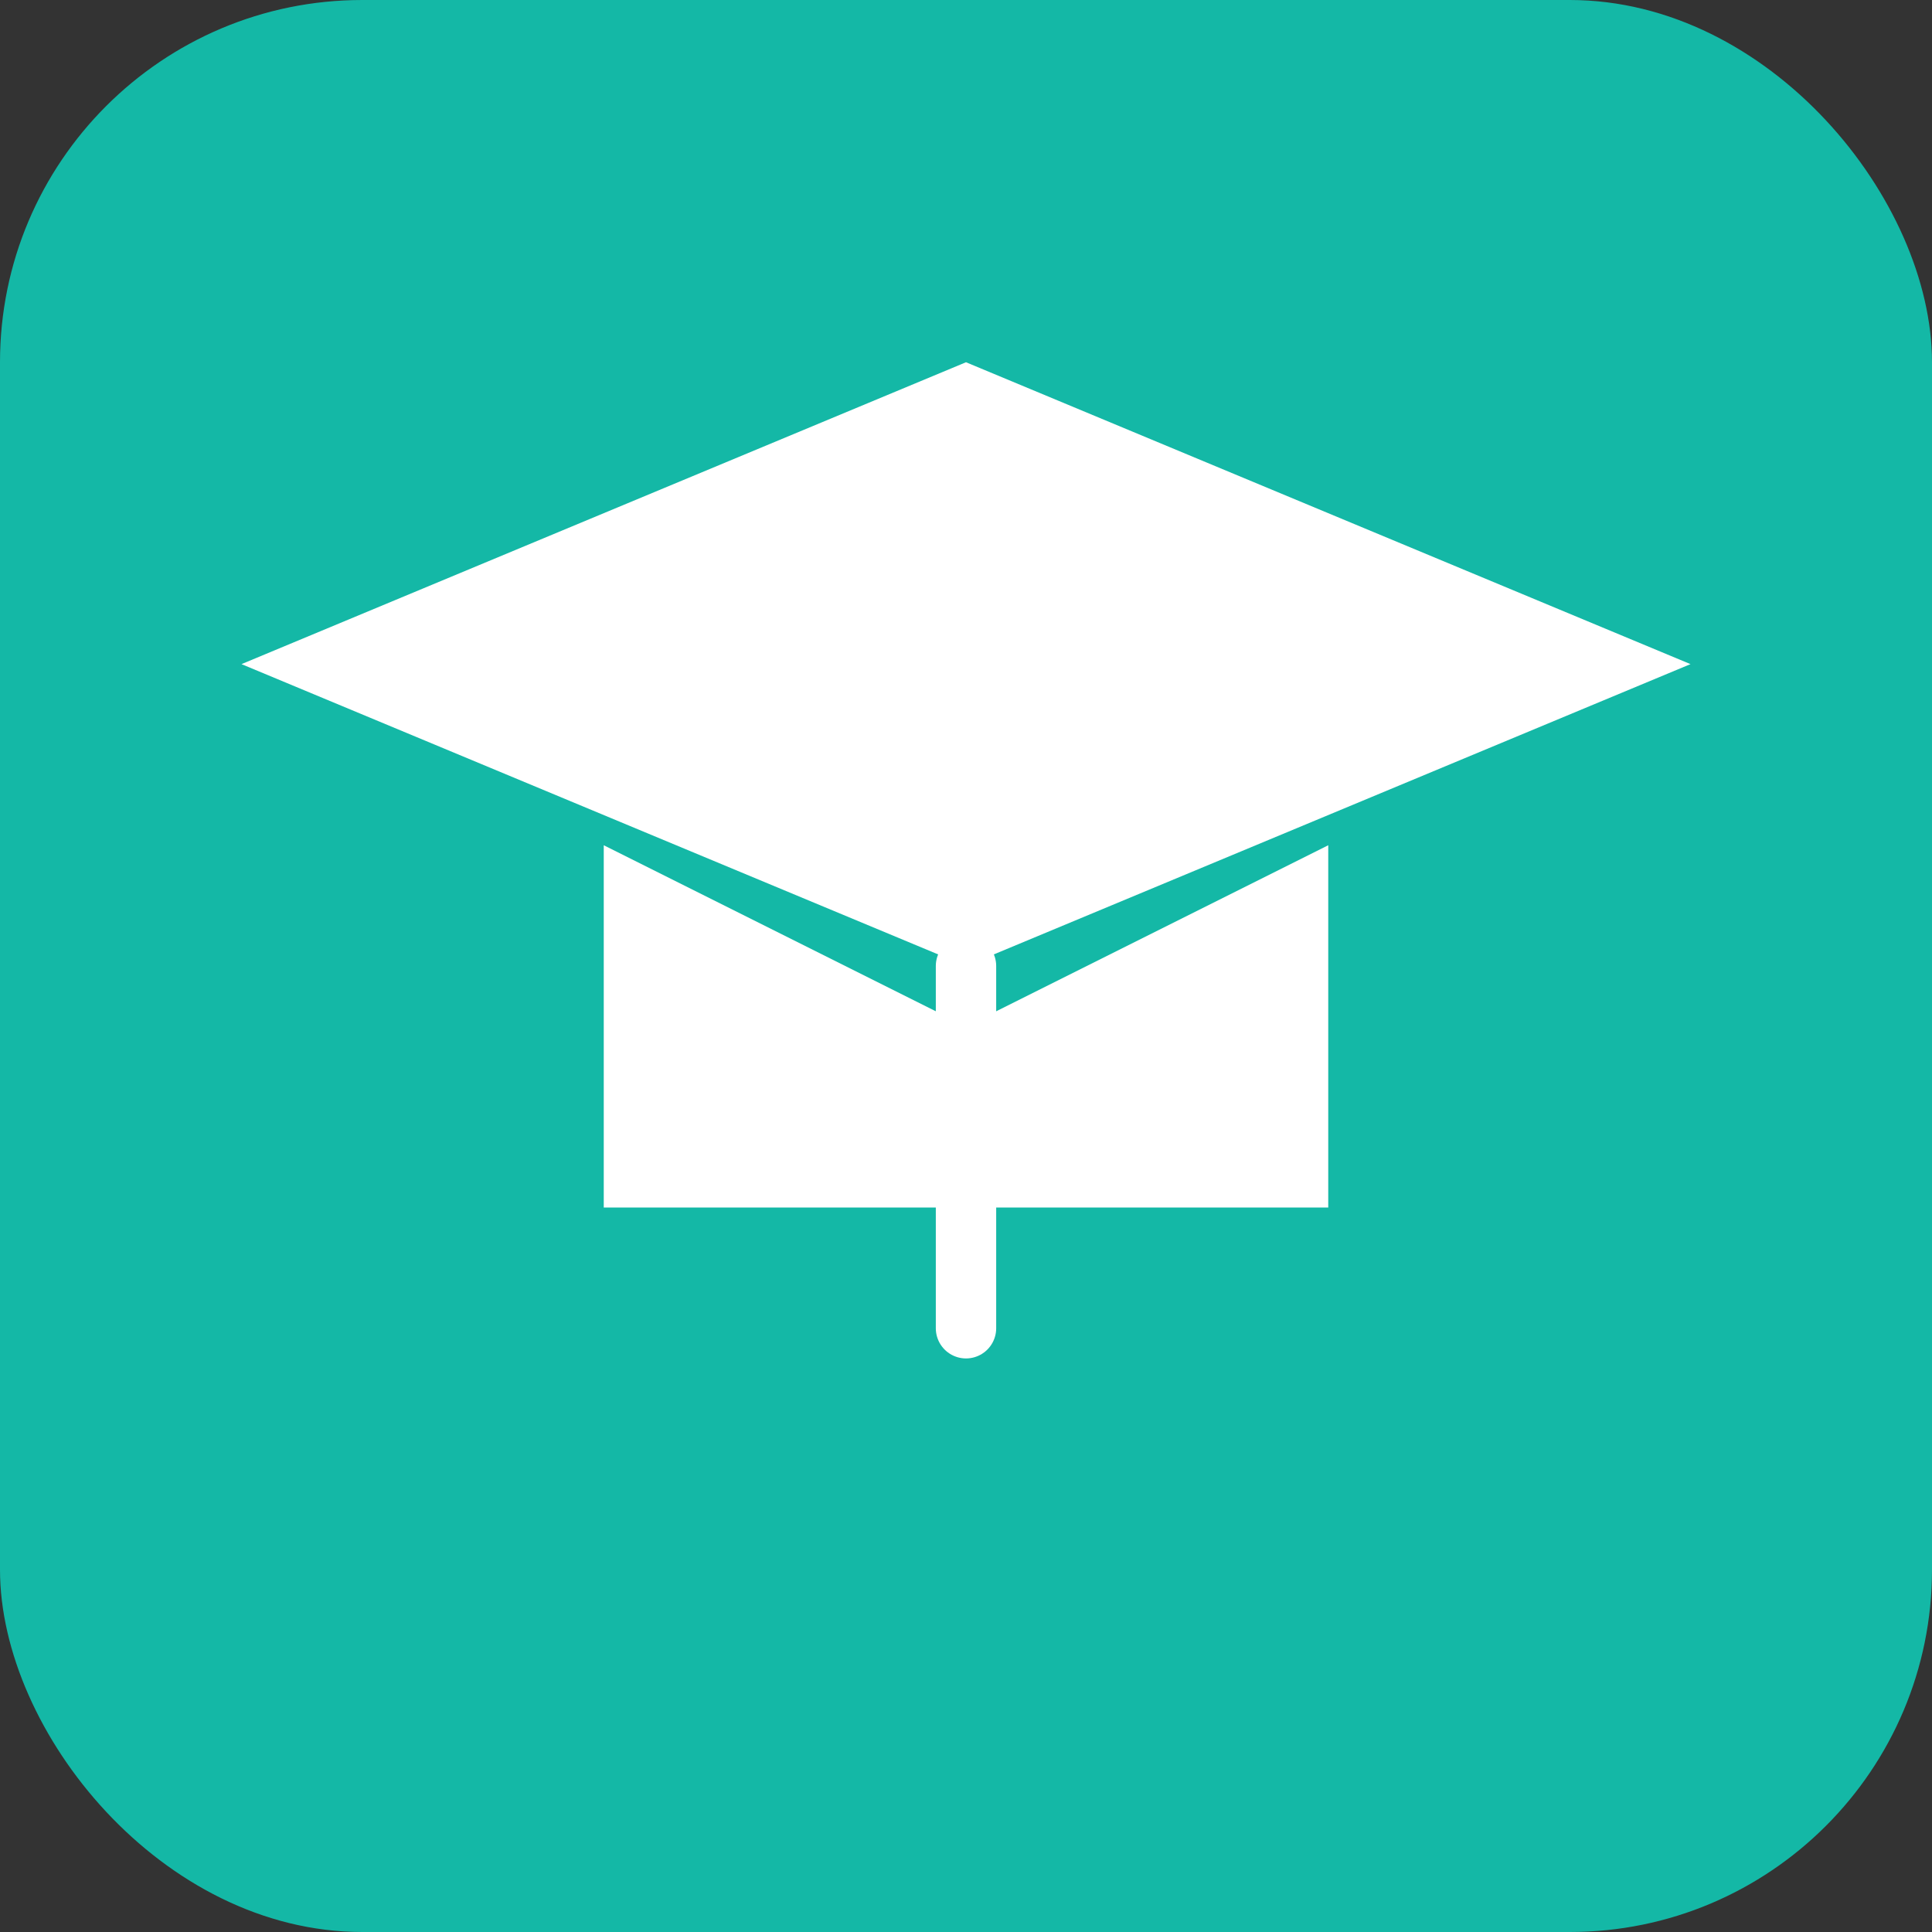 <svg xmlns="http://www.w3.org/2000/svg" width="512" height="512" viewBox="0 0 64 64">
  <rect x="0" y="0" width="64" height="64" fill="#333333" stroke="none"/>
  <rect x="0" y="0" width="64" height="64" rx="12" fill="#14B8A6"/>
  <!-- Simplified mortarboard cap -->
  <path d="M32 12 L8 22 L32 32 L56 22 Z" fill="#FFFFFF"/>
  <path d="M20 28 L20 40 L44 40 L44 28 L32 34 Z" fill="#FFFFFF"/>
  <path d="M32 32 L32 44" stroke="#FFFFFF" stroke-width="2" stroke-linecap="round"/>
</svg>